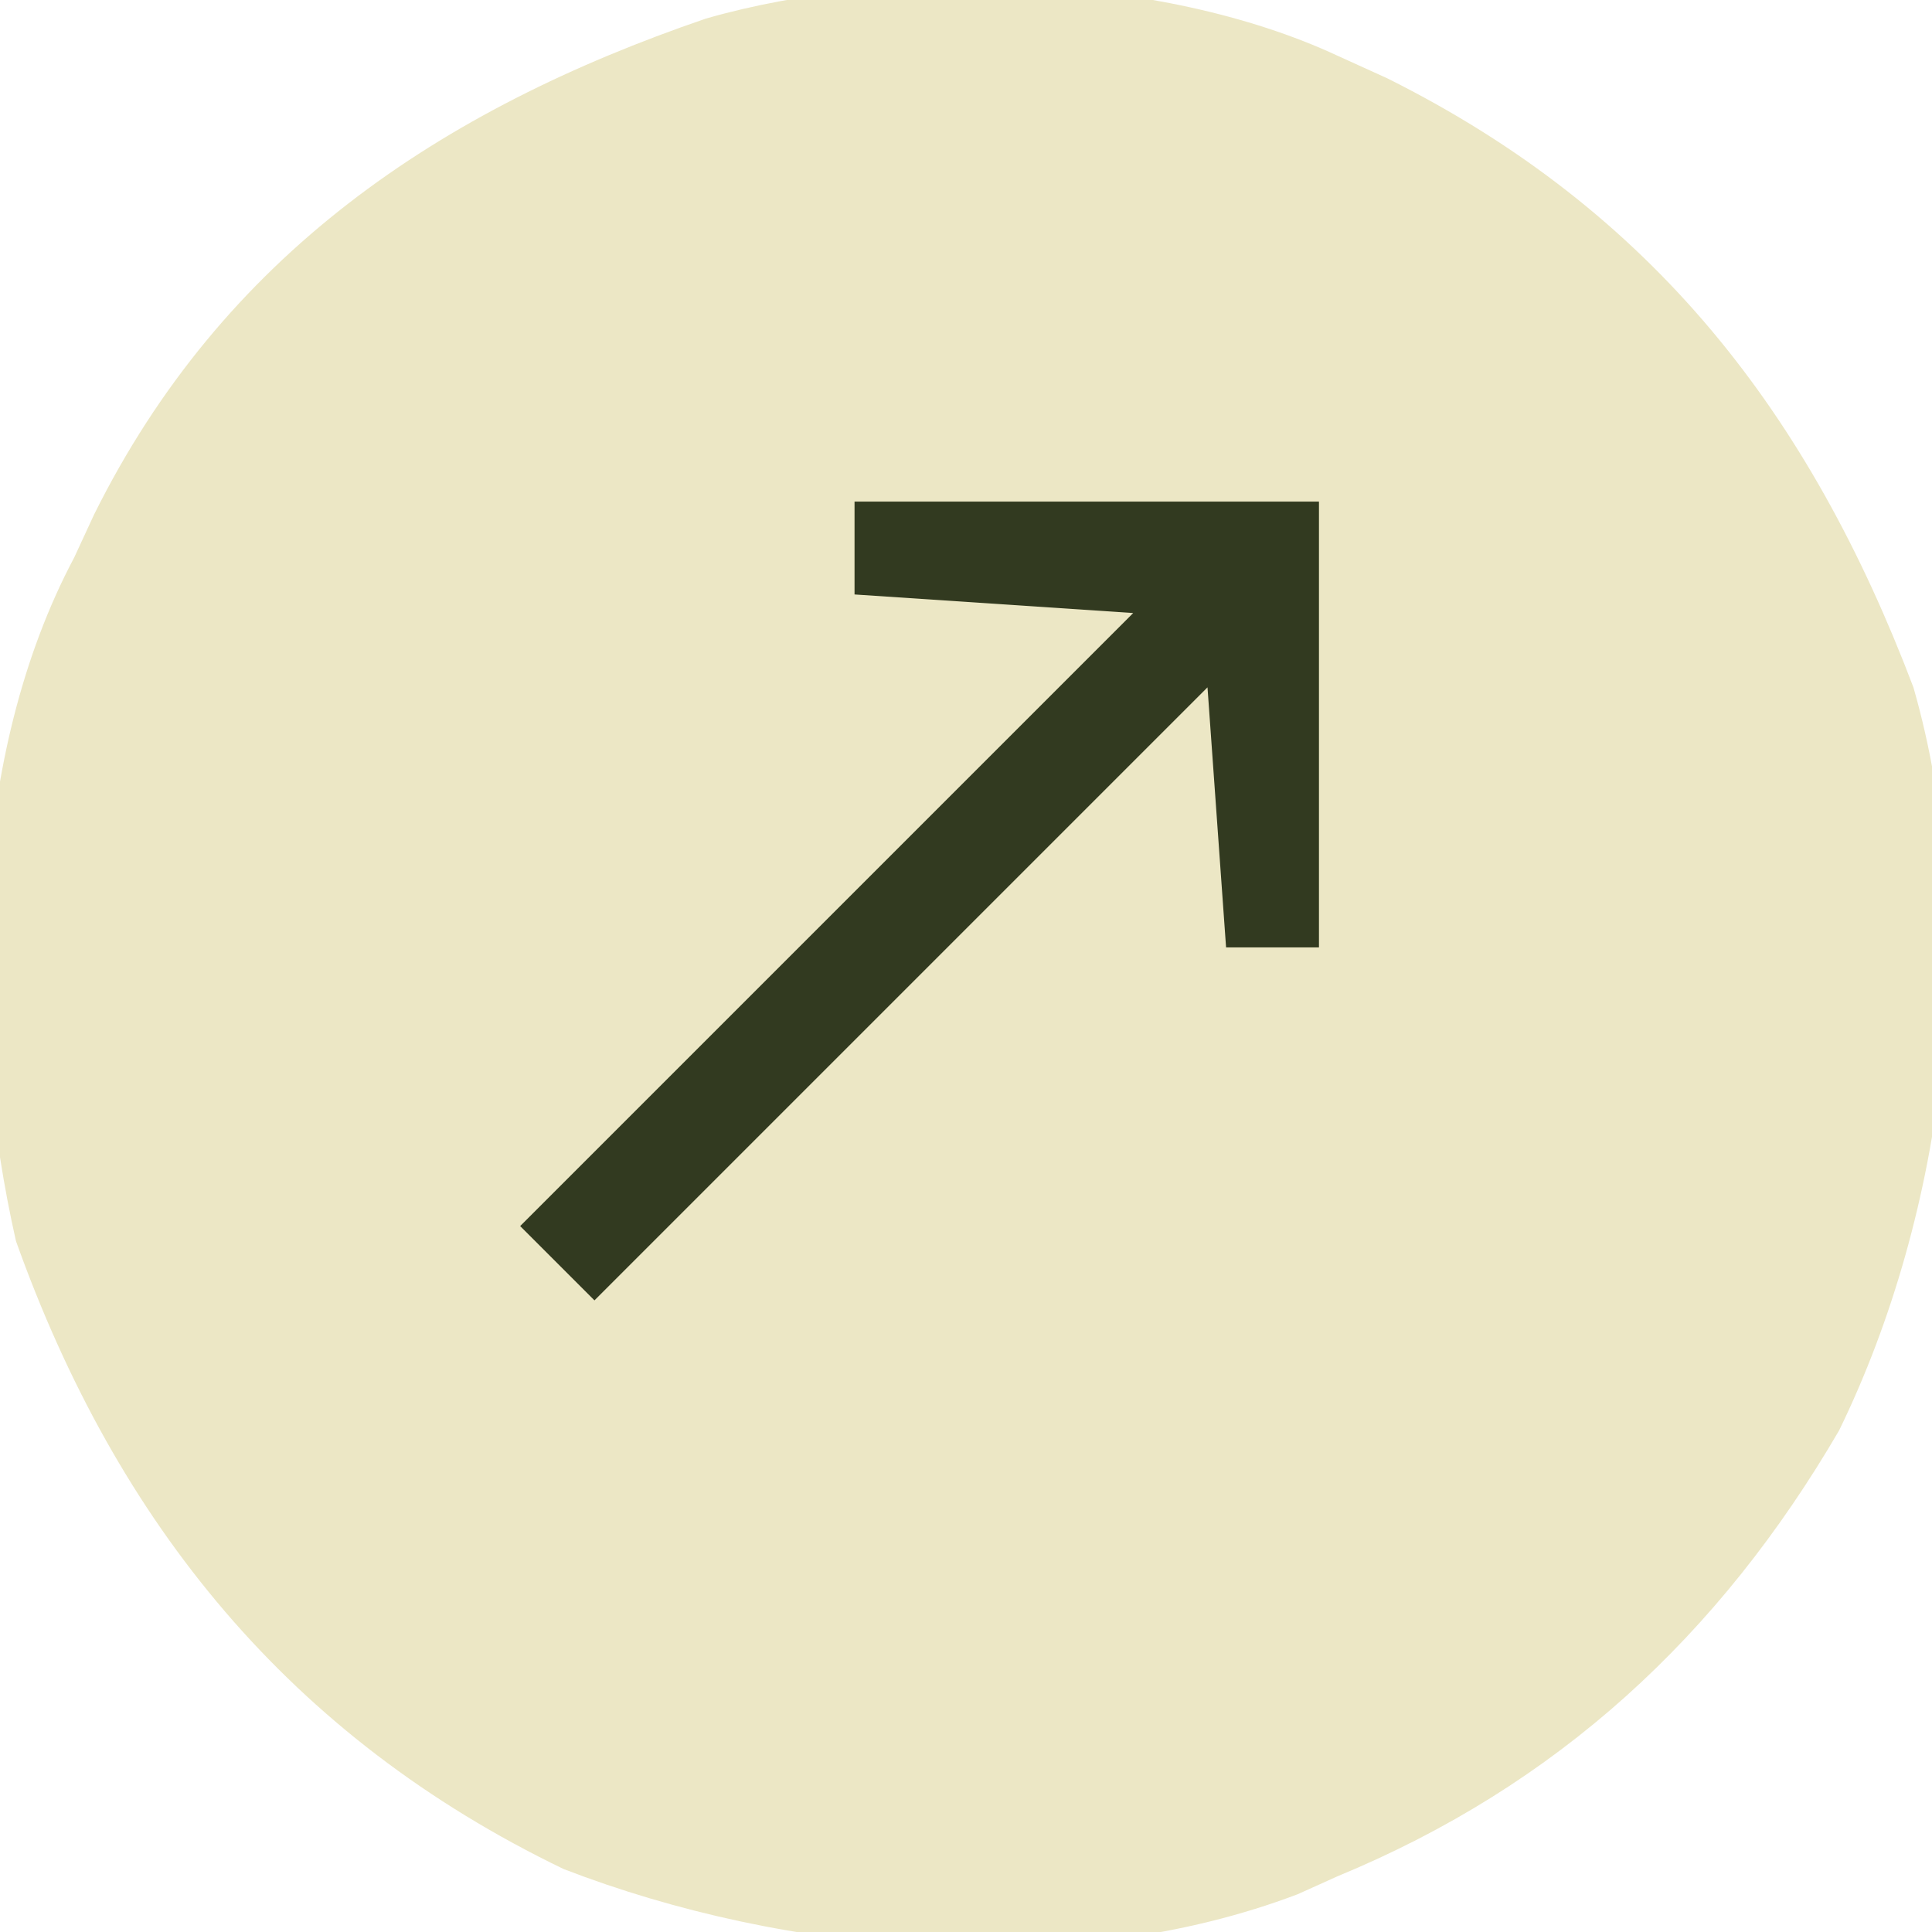 <svg xmlns="http://www.w3.org/2000/svg" width="104" height="104"><path d="M0 0 C1.328 0.603 1.328 0.603 2.684 1.219 C16.985 8.36 25.41 19.264 31 34 C34.671 46.781 32.742 62.224 27 74 C20.549 85.066 11.831 93.112 0 98 C-0.71 98.32 -1.421 98.639 -2.152 98.969 C-14.388 103.613 -29.684 102.235 -41.664 97.609 C-56.376 90.512 -65.702 79.039 -71.141 63.805 C-73.786 52.094 -73.694 37.715 -68 27 C-67.649 26.242 -67.299 25.484 -66.938 24.703 C-60.013 10.758 -48.38 2.919 -34 -2 C-23.843 -4.916 -9.565 -4.454 0 0 Z " fill="#ECE7C5" transform="translate(72,3)"></path><path d="M0 0 C8.25 0 16.5 0 25 0 C25 7.92 25 15.84 25 24 C23.35 24 21.7 24 20 24 C19.67 19.38 19.34 14.76 19 10 C8.11 20.89 -2.78 31.78 -14 43 C-15.32 41.68 -16.64 40.36 -18 39 C-7.11 28.11 3.78 17.22 15 6 C10.05 5.67 5.1 5.34 0 5 C0 3.35 0 1.7 0 0 Z " fill="#323A20" transform="translate(46,27)"></path></svg>